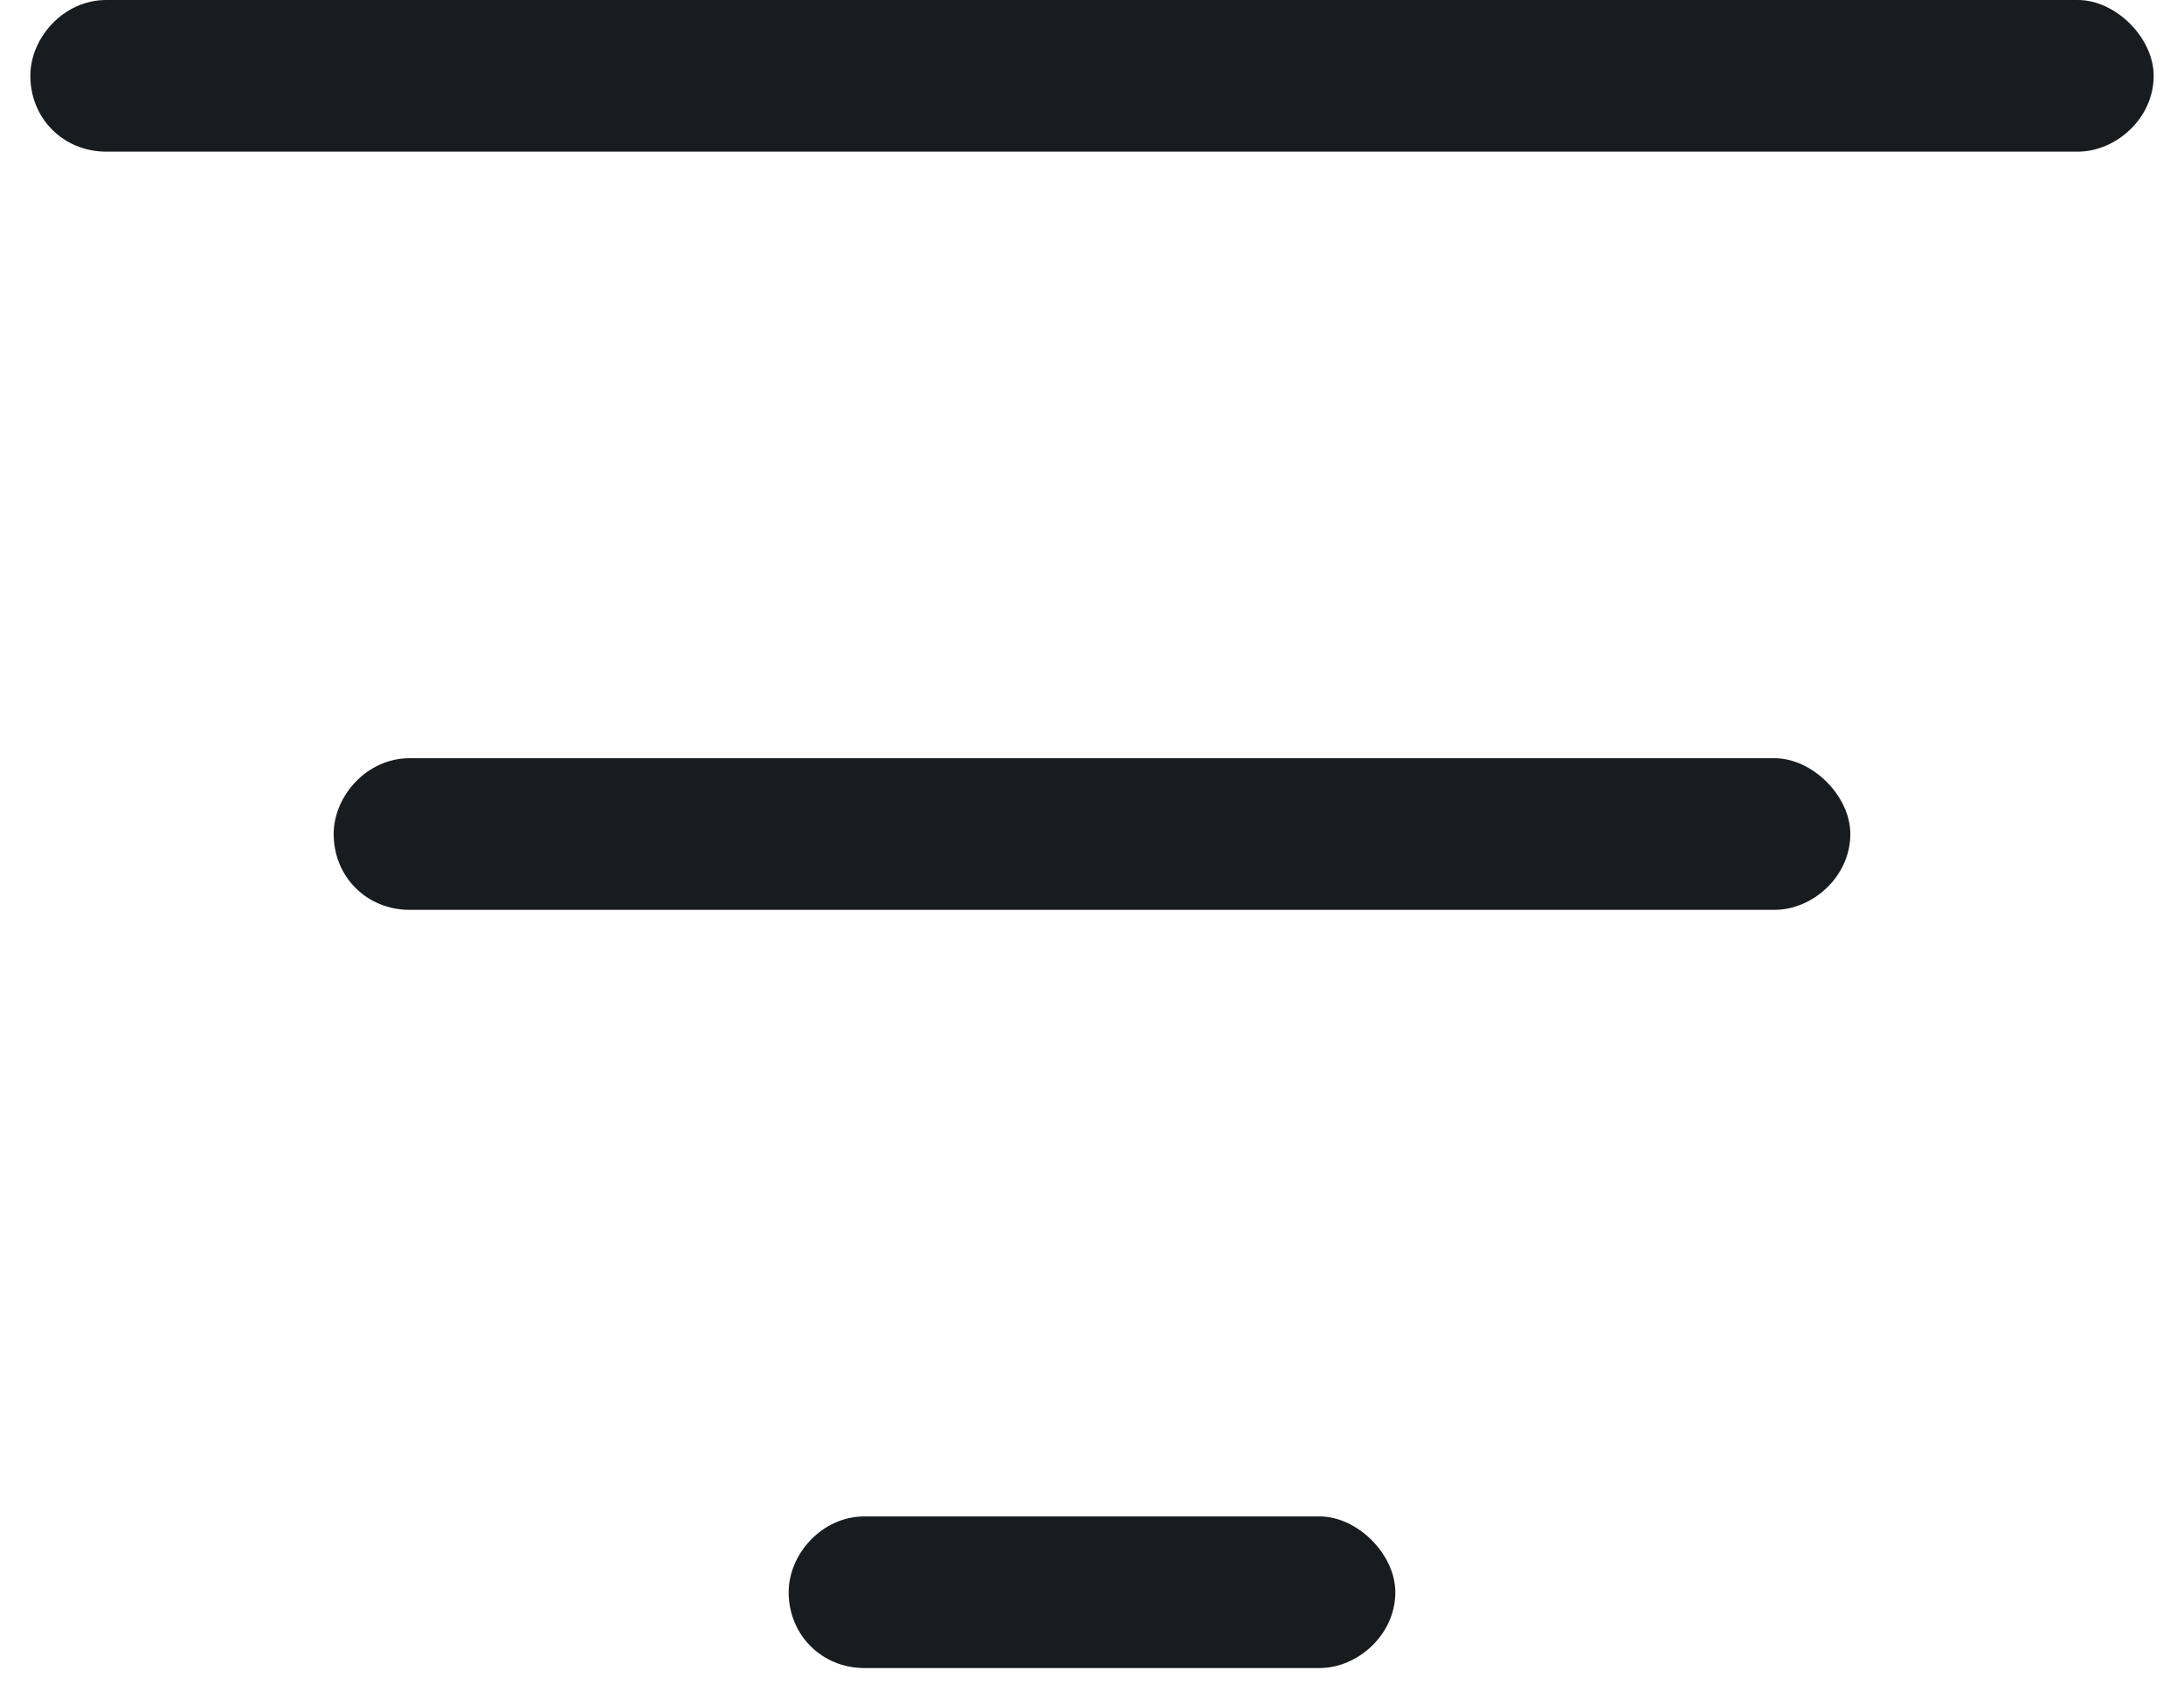 <svg width="18" height="14" viewBox="0 0 18 14" fill="none" xmlns="http://www.w3.org/2000/svg">
<path d="M0.25 0.625C0.25 0.312 0.523 0 0.875 0H17.125C17.438 0 17.75 0.312 17.75 0.625C17.75 0.977 17.438 1.25 17.125 1.25H0.875C0.523 1.25 0.25 0.977 0.25 0.625ZM2.75 6.875C2.75 6.562 3.023 6.25 3.375 6.25H14.625C14.938 6.25 15.25 6.562 15.25 6.875C15.25 7.227 14.938 7.5 14.625 7.5H3.375C3.023 7.5 2.75 7.227 2.75 6.875ZM10.875 13.75H7.125C6.773 13.75 6.5 13.477 6.5 13.125C6.5 12.812 6.773 12.5 7.125 12.5H10.875C11.188 12.5 11.5 12.812 11.5 13.125C11.5 13.477 11.188 13.75 10.875 13.75Z" fill="#191C1F"/>
</svg>
